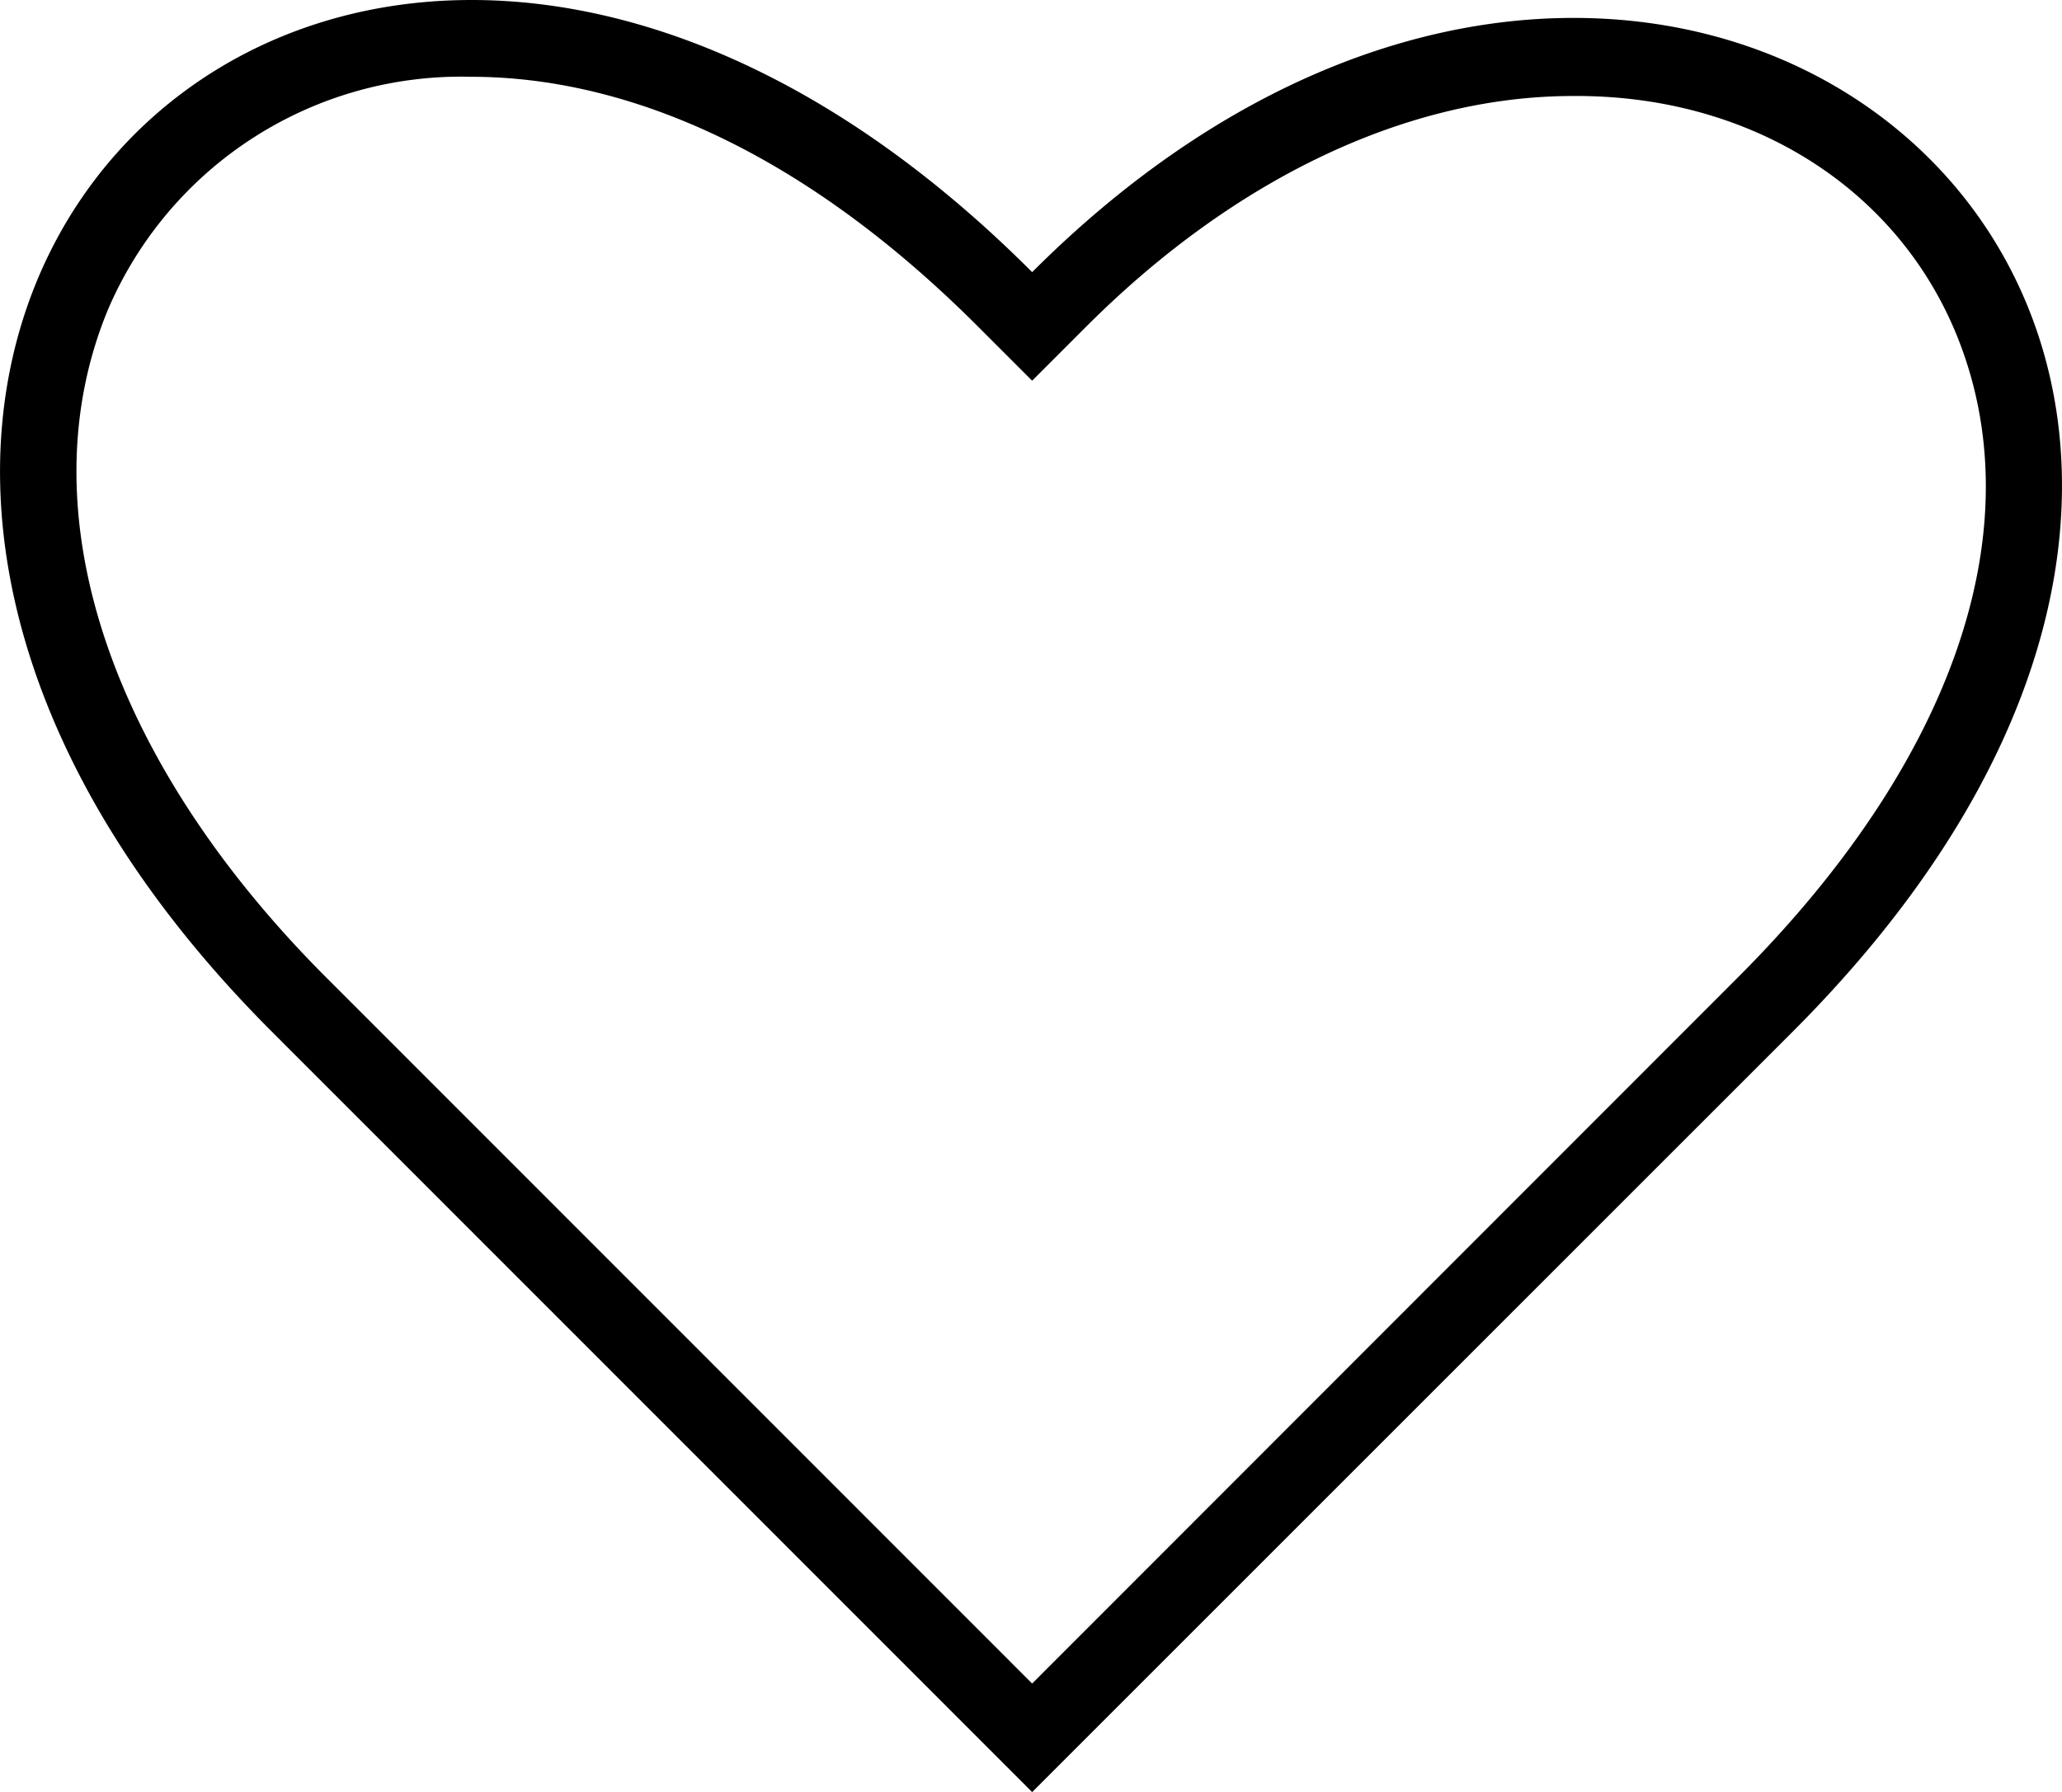 <svg xmlns="http://www.w3.org/2000/svg" viewBox="0 0 80.53 70"><g id="Layer_2" data-name="Layer 2"><g id="Layer_1-2" data-name="Layer 1"><path d="M18.42,3C23,3,30.13,4.69,38.19,12.75l2.12,2.12,2.12-2.12c5.84-5.84,12.6-9,19-9C68.28,3.7,74,7.27,76.38,13c3.1,7.49,0,16.67-8.5,25.17L40.31,65.76,12.75,38.19C4.19,29.63,1,19.88,4.21,12.11A15,15,0,0,1,18.42,3m0-3C1.21,0-8.82,20.87,10.63,40.31L40.31,70,70,40.31C89.79,20.52,78.66.69,61.45.7c-6.62,0-14.14,2.93-21.14,9.93C32.8,3.11,25.07,0,18.42,0Z"/></g></g></svg>